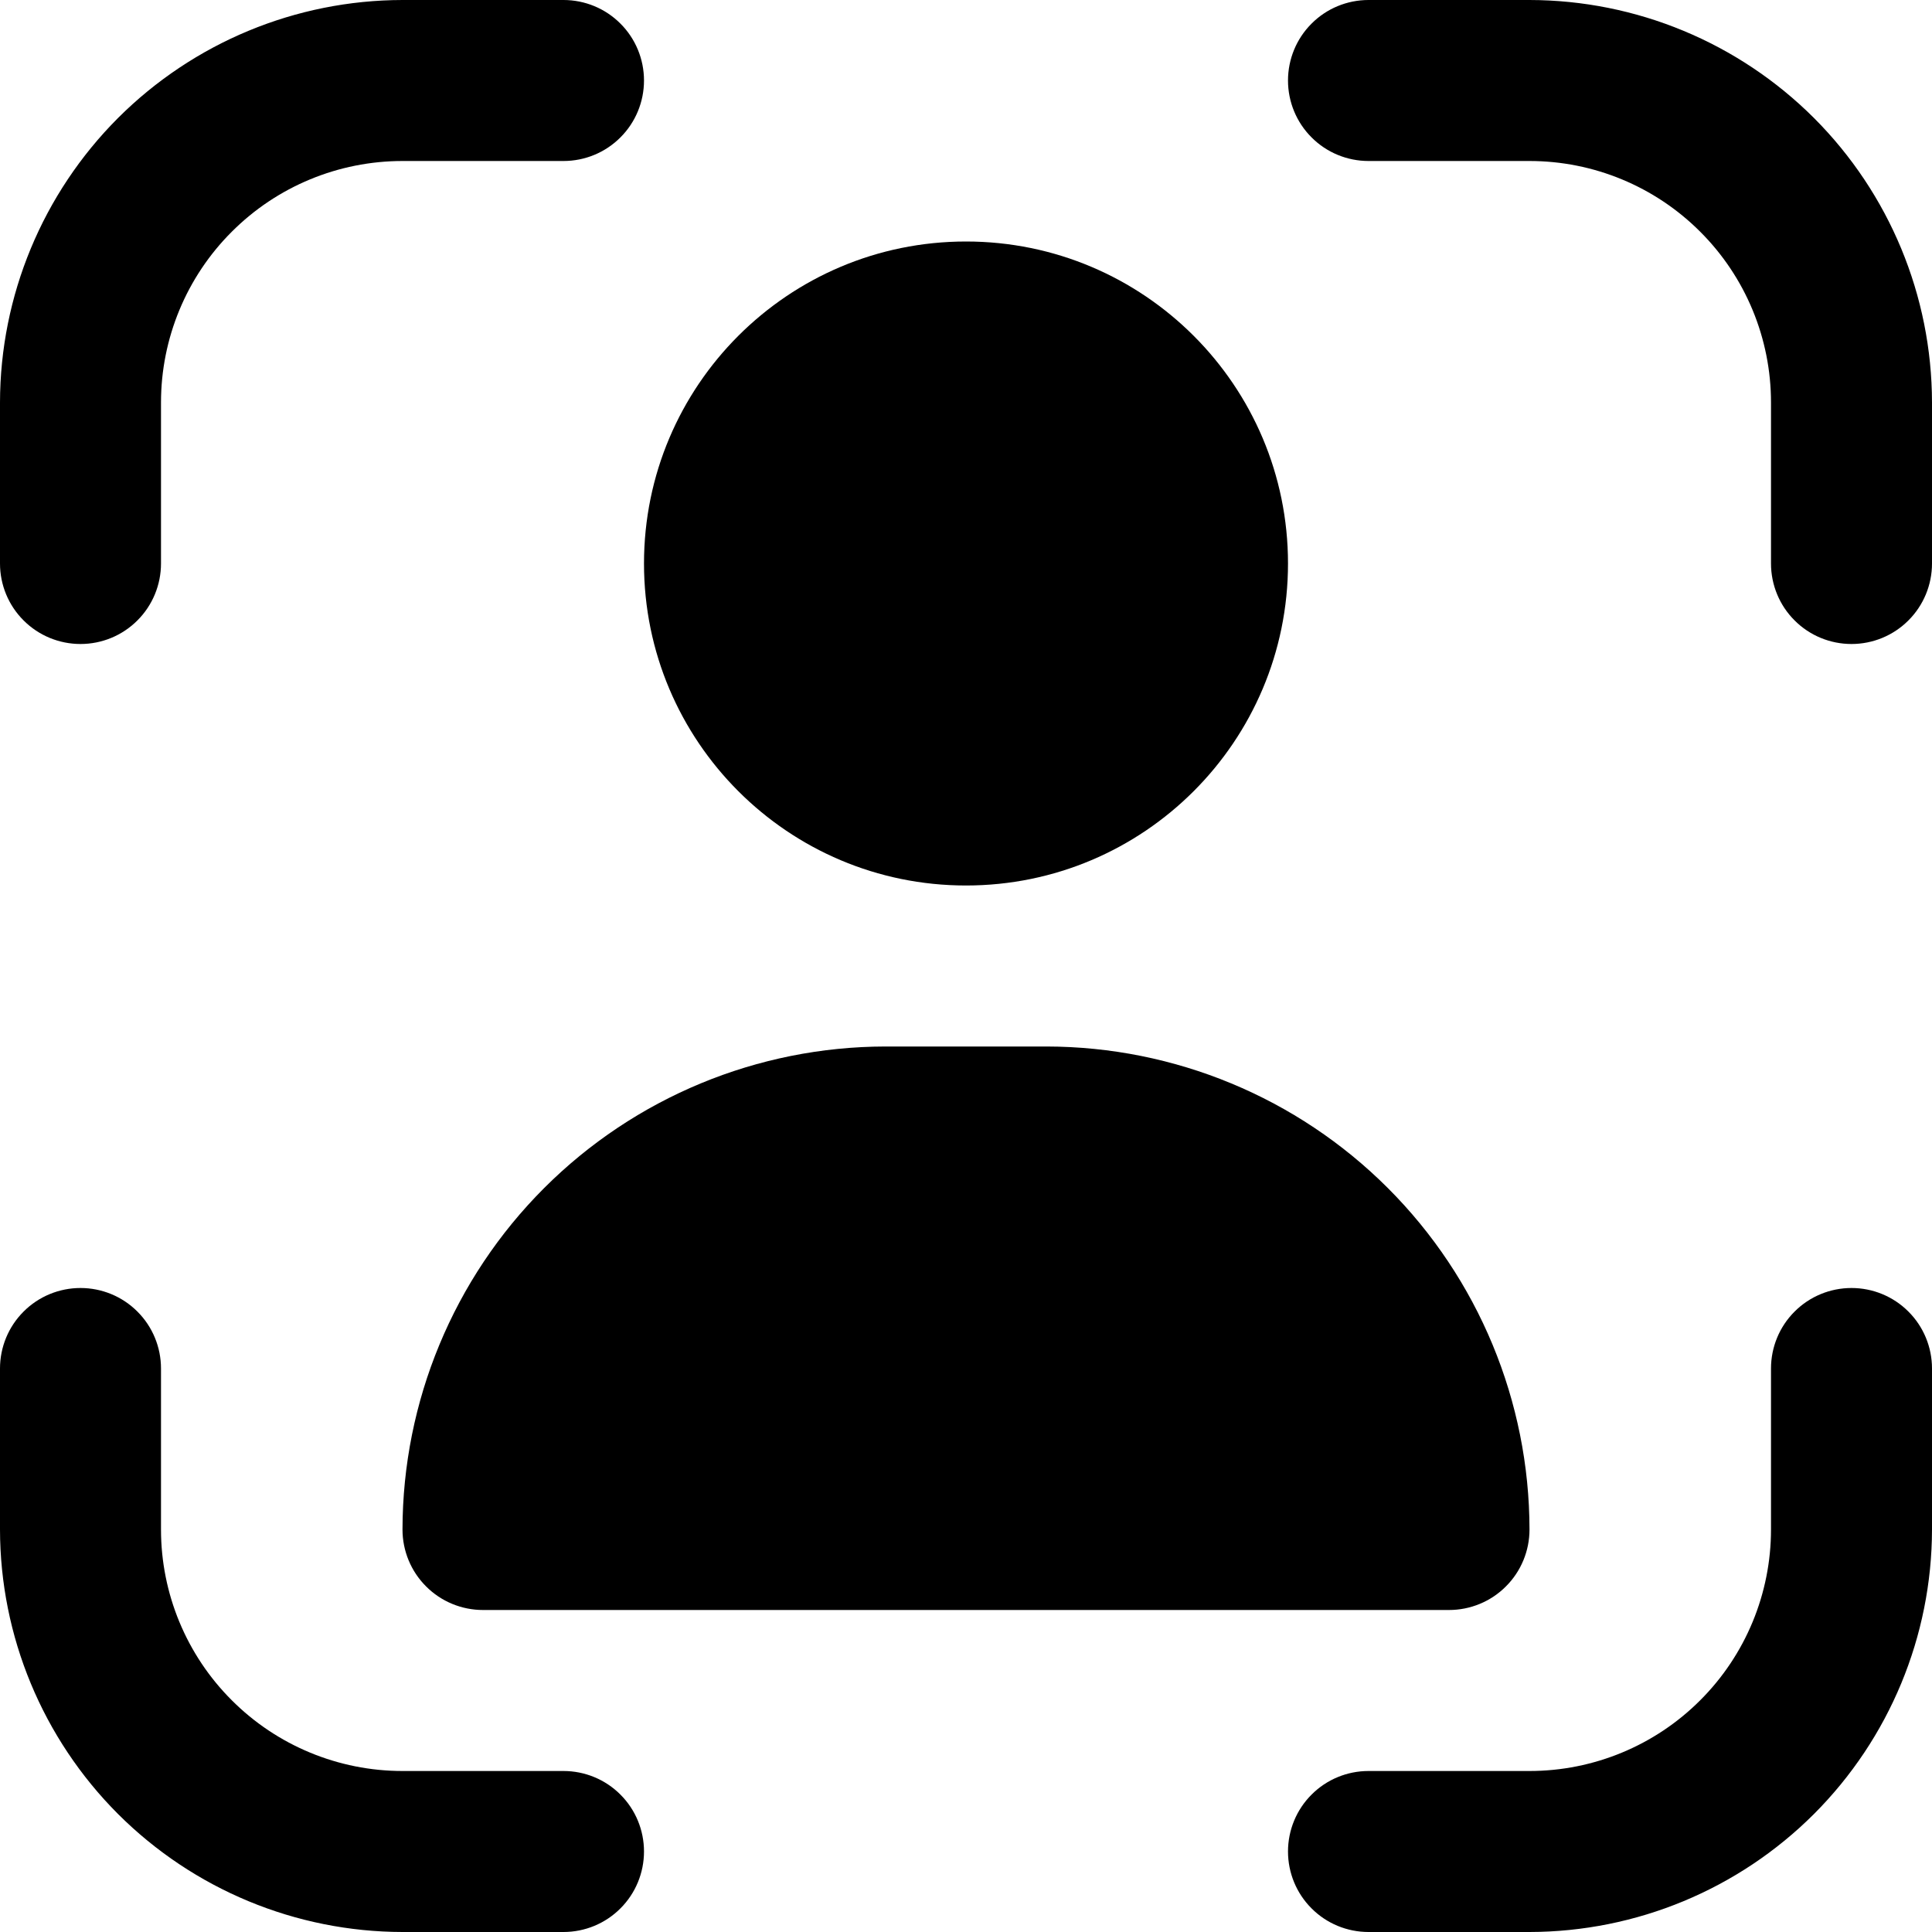 <svg xmlns="http://www.w3.org/2000/svg" width="24" height="24" viewBox="0 0 24 24" fill="none"><g clip-path="url(#clip0)"><path d="M23 16C22.735 16 22.48 16.105 22.293 16.293C22.105 16.48 22 16.735 22 17V19C22 19.796 21.684 20.559 21.121 21.121C20.559 21.684 19.796 22 19 22H17C16.735 22 16.48 22.105 16.293 22.293C16.105 22.48 16 22.735 16 23C16 23.265 16.105 23.52 16.293 23.707C16.48 23.895 16.735 24 17 24H19C20.326 23.998 21.596 23.471 22.534 22.534C23.471 21.596 23.998 20.326 24 19V17C24 16.735 23.895 16.48 23.707 16.293C23.52 16.105 23.265 16 23 16Z" fill="black"></path><path d="M1 8C1.265 8 1.52 7.895 1.707 7.707C1.895 7.52 2 7.265 2 7V5C2 4.204 2.316 3.441 2.879 2.879C3.441 2.316 4.204 2 5 2H7C7.265 2 7.52 1.895 7.707 1.707C7.895 1.52 8 1.265 8 1C8 0.735 7.895 0.48 7.707 0.293C7.52 0.105 7.265 0 7 0L5 0C3.674 0.002 2.404 0.529 1.466 1.466C0.529 2.404 0.002 3.674 0 5L0 7C0 7.265 0.105 7.52 0.293 7.707C0.48 7.895 0.735 8 1 8Z" fill="black"></path><path d="M7 22H5C4.204 22 3.441 21.684 2.879 21.121C2.316 20.559 2 19.796 2 19V17C2 16.735 1.895 16.48 1.707 16.293C1.52 16.105 1.265 16 1 16C0.735 16 0.48 16.105 0.293 16.293C0.105 16.48 0 16.735 0 17L0 19C0.002 20.326 0.529 21.596 1.466 22.534C2.404 23.471 3.674 23.998 5 24H7C7.265 24 7.52 23.895 7.707 23.707C7.895 23.52 8 23.265 8 23C8 22.735 7.895 22.48 7.707 22.293C7.52 22.105 7.265 22 7 22Z" fill="black"></path><path d="M19 0H17C16.735 0 16.48 0.105 16.293 0.293C16.105 0.48 16 0.735 16 1C16 1.265 16.105 1.52 16.293 1.707C16.48 1.895 16.735 2 17 2H19C19.796 2 20.559 2.316 21.121 2.879C21.684 3.441 22 4.204 22 5V7C22 7.265 22.105 7.52 22.293 7.707C22.48 7.895 22.735 8 23 8C23.265 8 23.52 7.895 23.707 7.707C23.895 7.52 24 7.265 24 7V5C23.998 3.674 23.471 2.404 22.534 1.466C21.596 0.529 20.326 0.002 19 0V0Z" fill="black"></path><path d="M12 11C14.209 11 16 9.209 16 7C16 4.791 14.209 3 12 3C9.791 3 8 4.791 8 7C8 9.209 9.791 11 12 11Z" fill="black"></path><path d="M11 13C9.409 13.002 7.884 13.634 6.759 14.759C5.634 15.884 5.002 17.409 5 19C5 19.265 5.105 19.52 5.293 19.707C5.48 19.895 5.735 20 6 20H18C18.265 20 18.52 19.895 18.707 19.707C18.895 19.52 19 19.265 19 19C18.998 17.409 18.366 15.884 17.241 14.759C16.116 13.634 14.591 13.002 13 13H11Z" fill="black"></path></g><defs><clipPath id="clip0"><rect width="24" height="24" fill="white"></rect></clipPath></defs></svg>